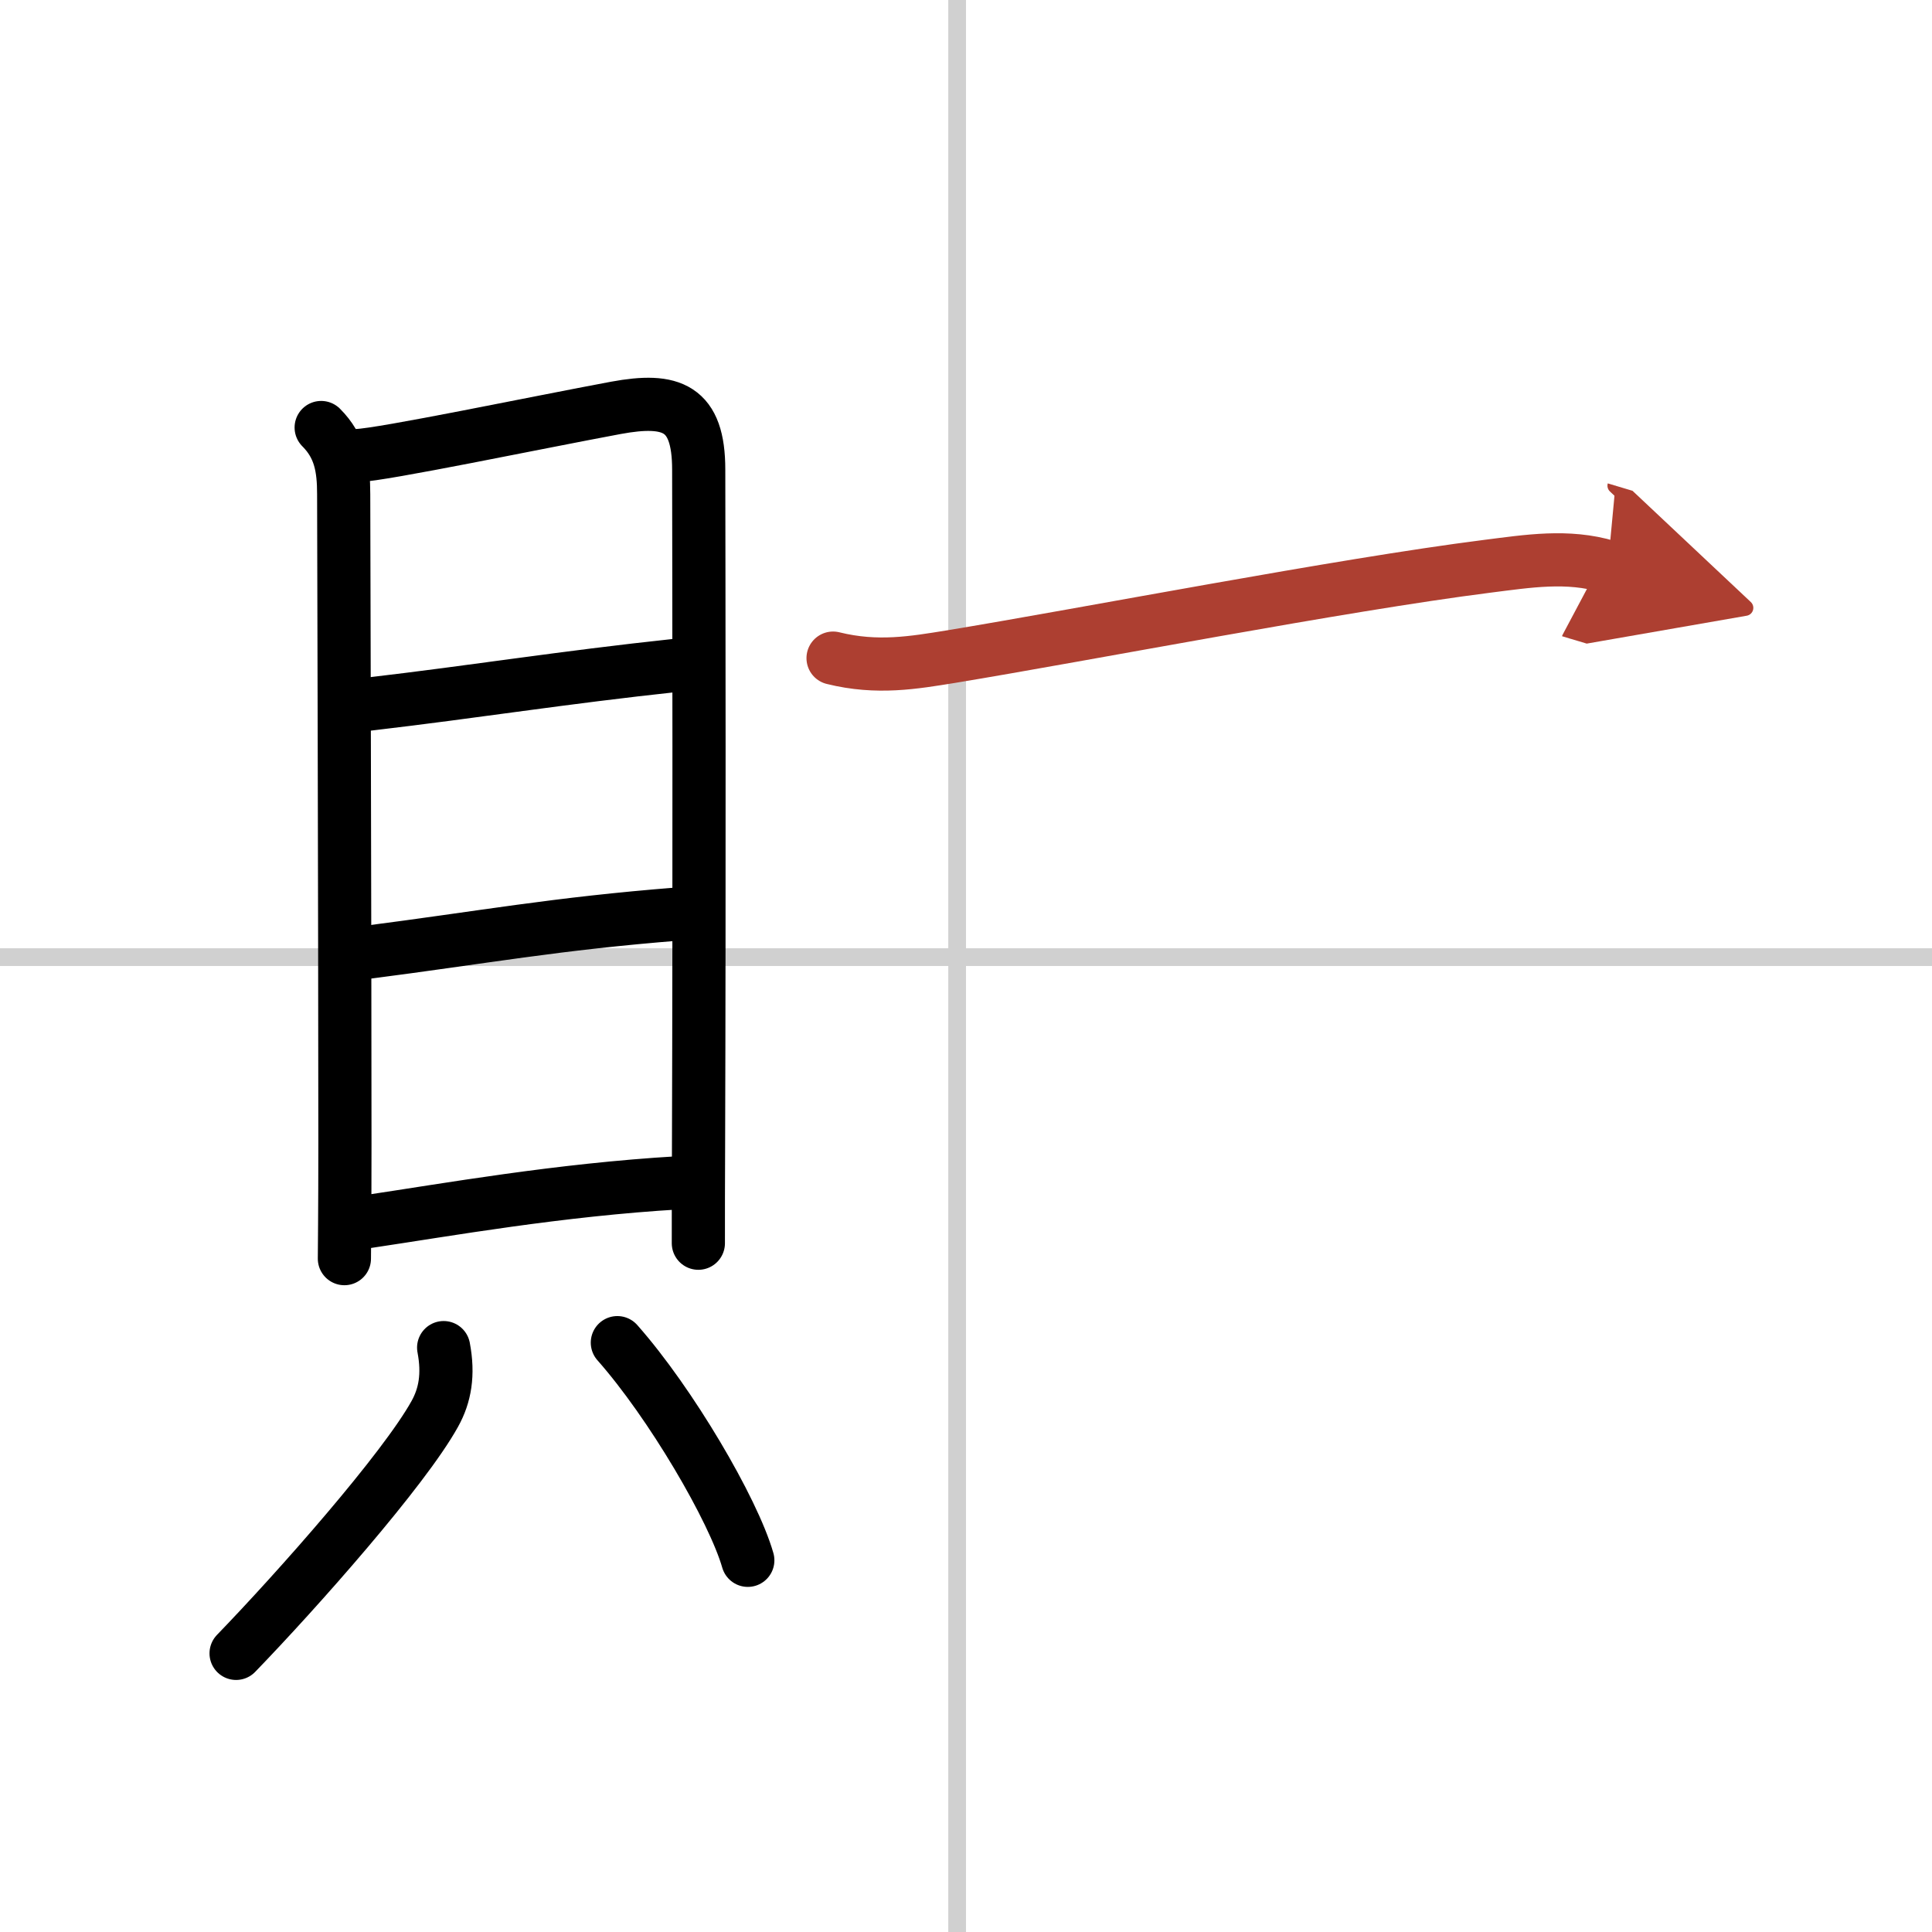 <svg width="400" height="400" viewBox="0 0 109 109" xmlns="http://www.w3.org/2000/svg"><defs><marker id="a" markerWidth="4" orient="auto" refX="1" refY="5" viewBox="0 0 10 10"><polyline points="0 0 10 5 0 10 1 5" fill="#ad3f31" stroke="#ad3f31"/></marker></defs><g fill="none" stroke="#000" stroke-linecap="round" stroke-linejoin="round" stroke-width="3"><rect width="100%" height="100%" fill="#fff" stroke="#fff"/><line x1="54" x2="54" y2="109" stroke="#d0d0d0" stroke-width="1"/><line x2="109" y1="54" y2="54" stroke="#d0d0d0" stroke-width="1"/><path d="m18.12 24.12c1.07 1.07 1.27 2.27 1.27 3.76 0 1.14 0.07 24.49 0.07 36.62 0 3.78-0.03 6.33-0.03 6.51"/><path d="m20.16 25.7c1.41-0.04 10.18-1.87 14.59-2.69 3.15-0.58 4.67-0.02 4.67 3.49 0.01 5.56 0.04 23.44-0.01 38.25-0.01 1.88-0.01 3.69-0.01 5.39"/><path d="M20.76,39.73C27,39,31.5,38.25,38.31,37.52"/><path d="m20.53 53.75c6.85-0.88 10.72-1.63 17.82-2.19"/><path d="m20.74 68.92c4.51-0.67 10.76-1.79 17.57-2.19"/><path d="m25.03 76.03c0.29 1.52 0.08 2.7-0.5 3.74-1.74 3.14-7.73 9.91-11.21 13.51"/><path d="m34.83 75.75c3 3.39 6.54 9.42 7.36 12.28"/><path d="m47 37.13c2.5 0.62 4.57 0.25 6.63-0.08 7.65-1.26 22-4.05 30.27-5.1 2.31-0.29 4.54-0.66 6.81 0.02" marker-end="url(#a)" stroke="#ad3f31"/></g></svg>

